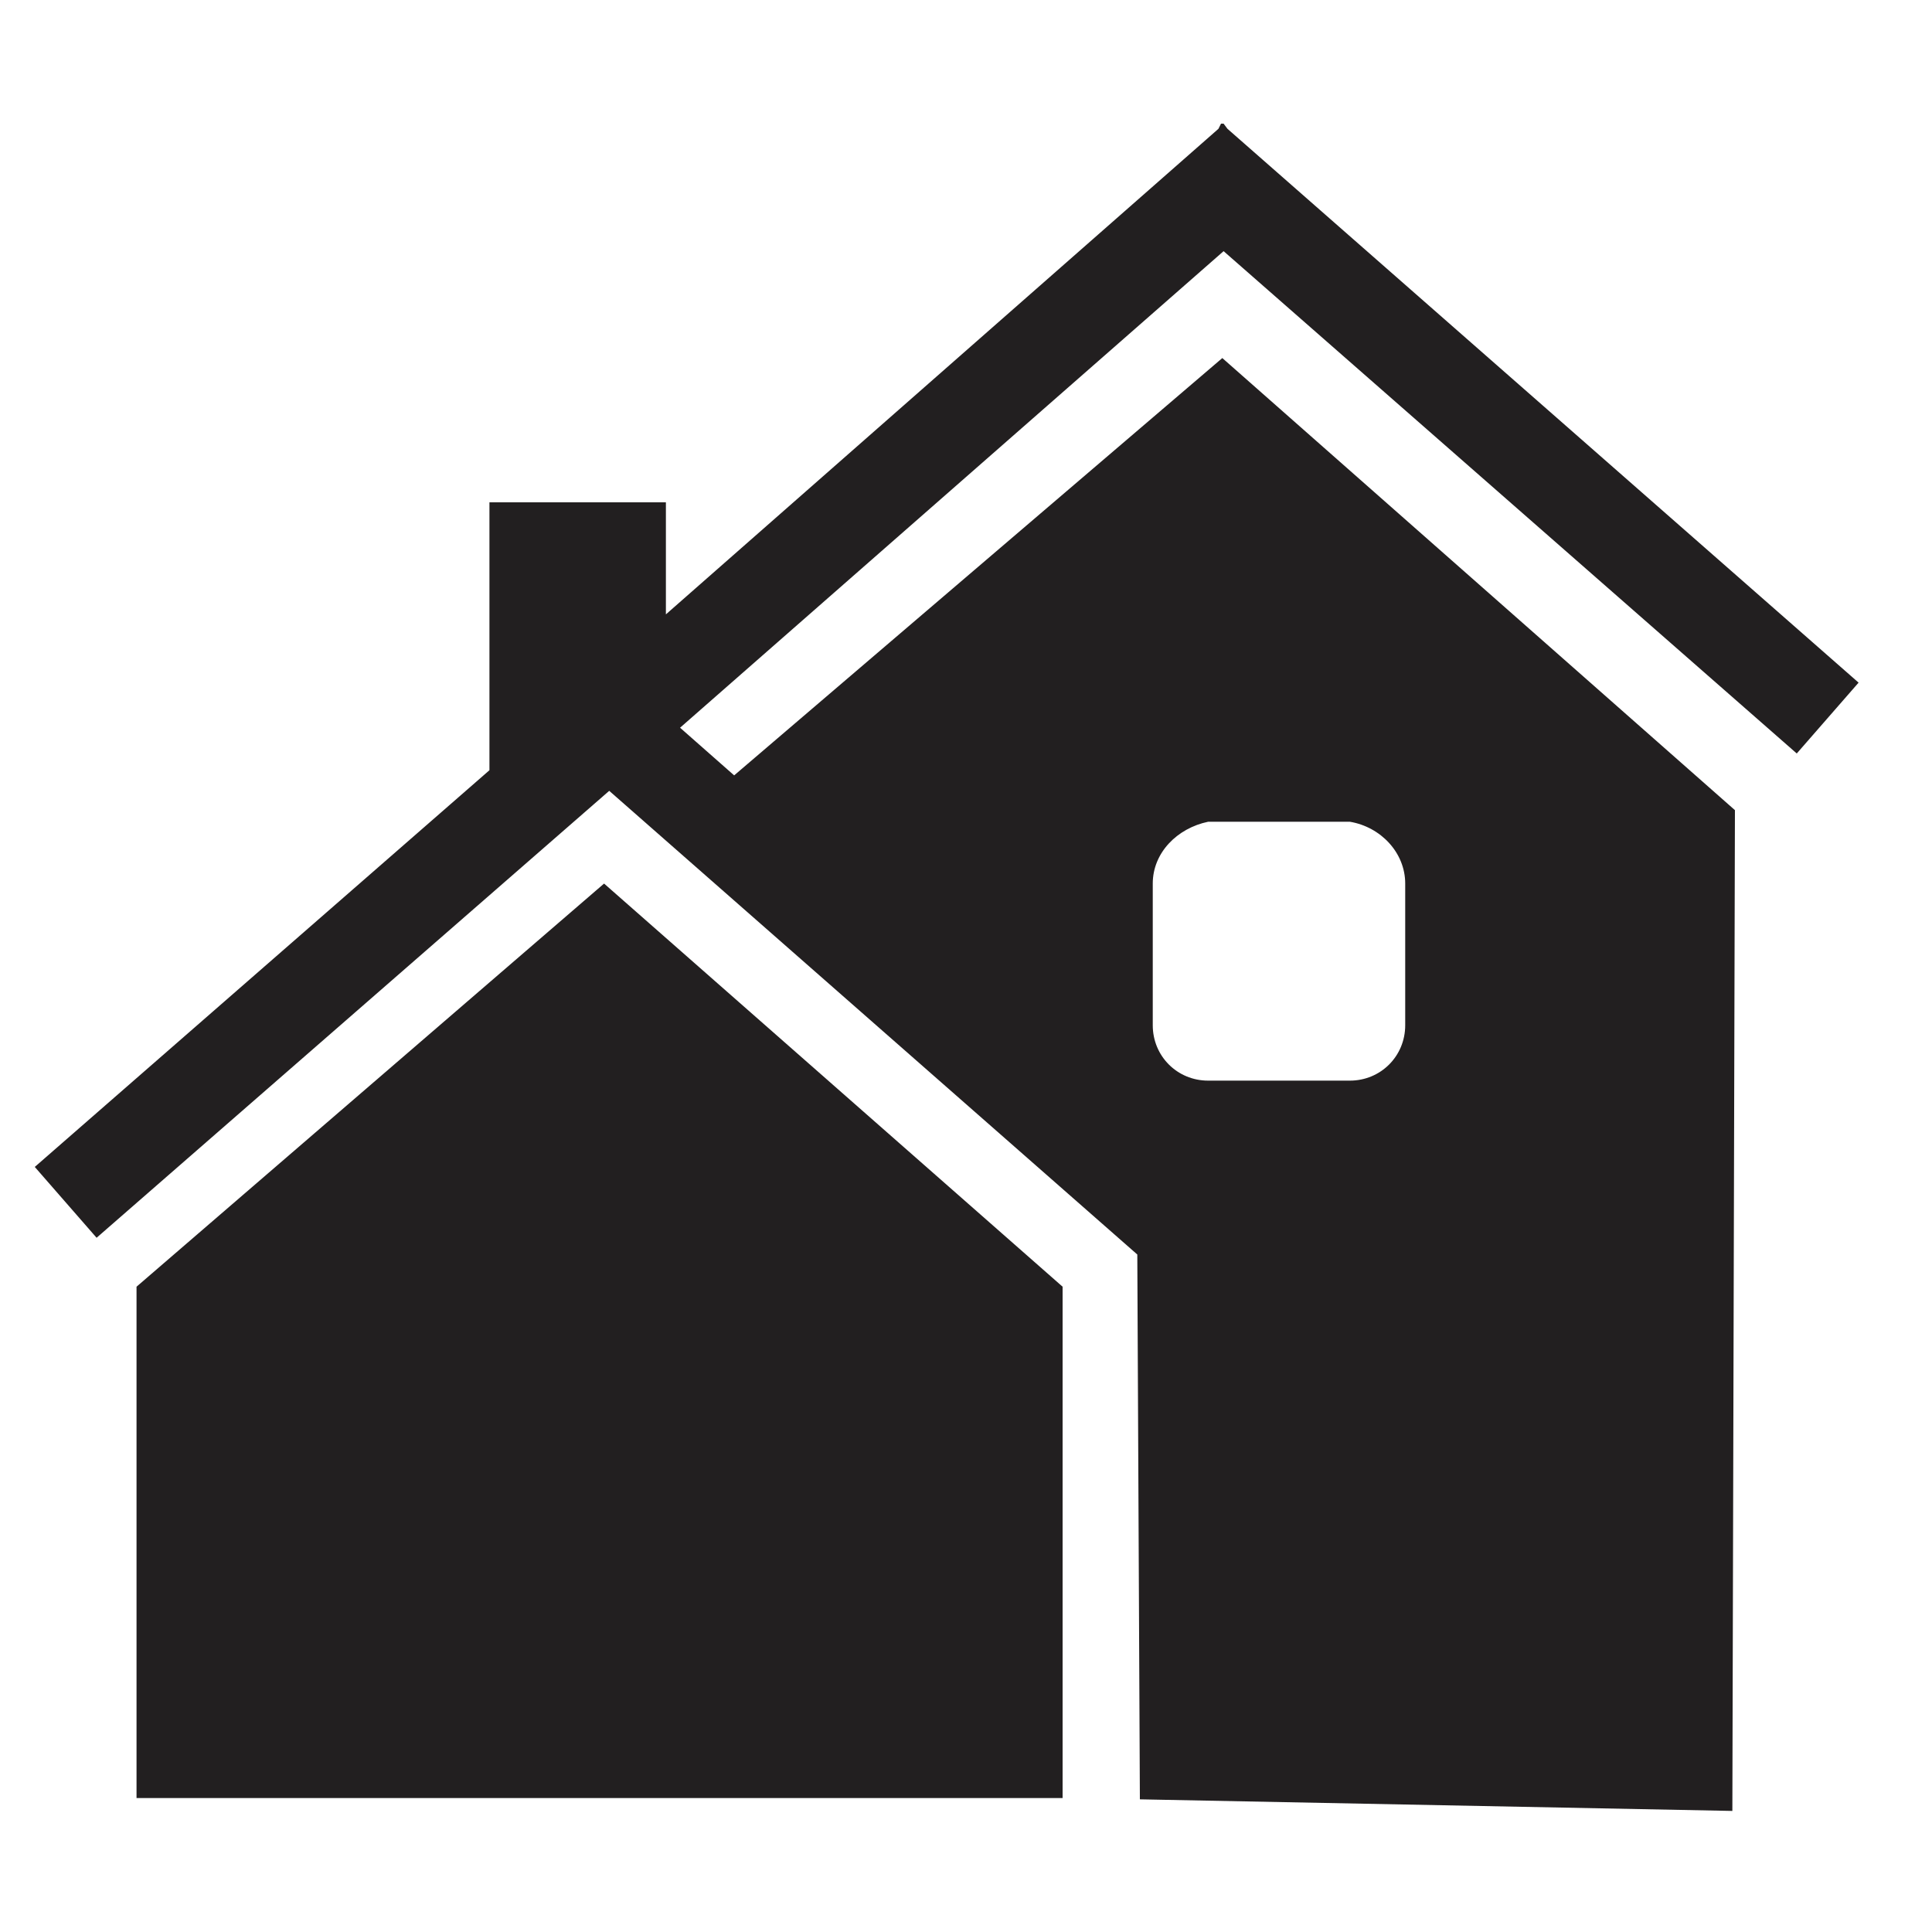 <?xml version="1.0" encoding="UTF-8"?> <svg xmlns="http://www.w3.org/2000/svg" xmlns:xlink="http://www.w3.org/1999/xlink" version="1.1" id="Calque_1" x="0px" y="0px" viewBox="0 0 150 150" style="enable-background:new 0 0 150 150;" xml:space="preserve"> <style type="text/css"> .st0{fill:#221F20;} </style> <polygon class="st0" points="10.6,99.9 10.6,139.6 82.5,139.6 82.5,99.9 46.9,68.6 "></polygon> <path class="st0" d="M139.5,58.5l4.8-5.5l-49-43L95,9.6l-0.1,0l-0.1,0L94.6,10L51.7,47.7V39H38v20.8L2.7,90.6l4.8,5.5l39.8-34.7 l41,36l0.2,42.3l46,0.9l0.2-77.7L94.9,27.8L57,60.2l-4.2-3.7L95,19.5L139.5,58.5z M89.5,68.6c0-2.4,1.9-4.3,4.3-4.8h11 c2.4,0.4,4.3,2.4,4.3,4.8v11c0,2.4-1.9,4.3-4.3,4.3h-11c-2.4,0-4.3-1.9-4.3-4.3V68.6z"></path> </svg> 
